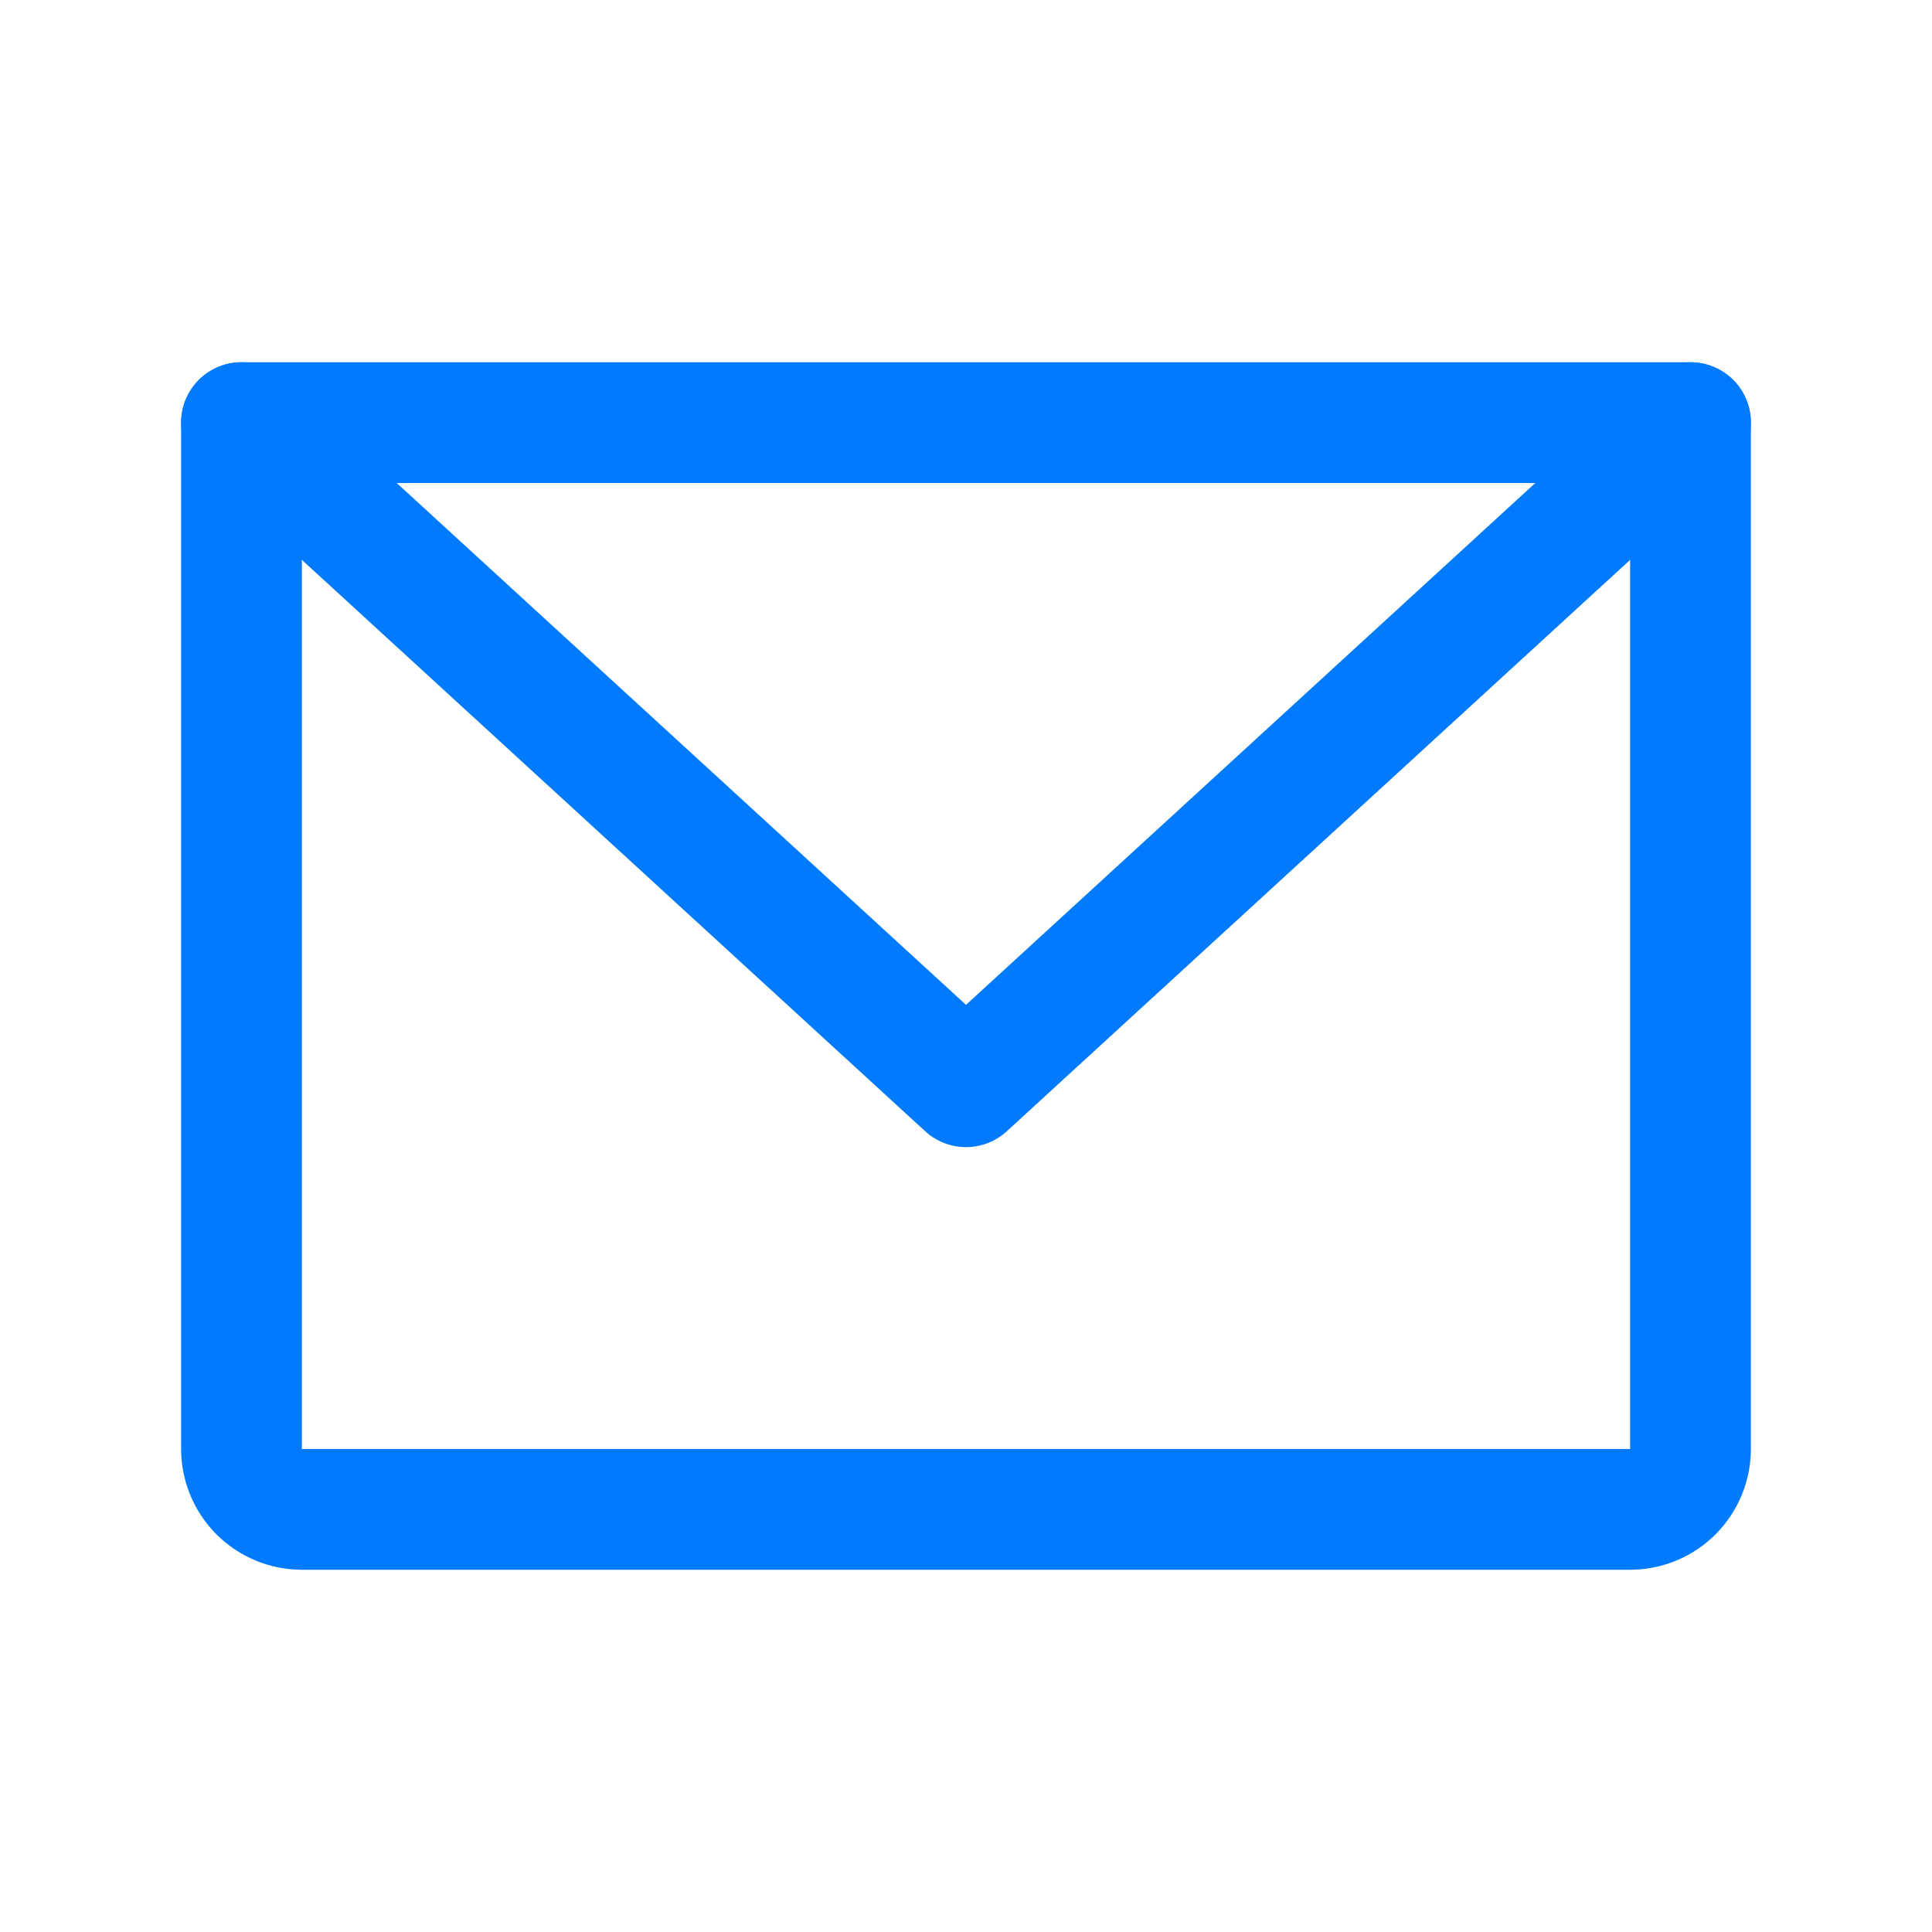 <svg xmlns="http://www.w3.org/2000/svg" width="40" height="40" viewBox="0 0 40 40" fill="none"><g clip-path="url(#clip0_53_3738)"><path d="M5 8.75H35V30C35 30.331 34.868 30.649 34.634 30.884C34.4 31.118 34.081 31.25 33.75 31.25H6.25C5.918 31.25 5.601 31.118 5.366 30.884C5.132 30.649 5 30.331 5 30V8.75Z" stroke="#007BFF" stroke-width="2.5" stroke-linecap="round" stroke-linejoin="round"></path><path d="M35 8.75L20 22.5L5 8.75" stroke="#007BFF" stroke-width="2.5" stroke-linecap="round" stroke-linejoin="round"></path></g><defs><clipPath id="clip0_53_3738"><rect width="40" height="40" fill="white"></rect></clipPath></defs></svg>
